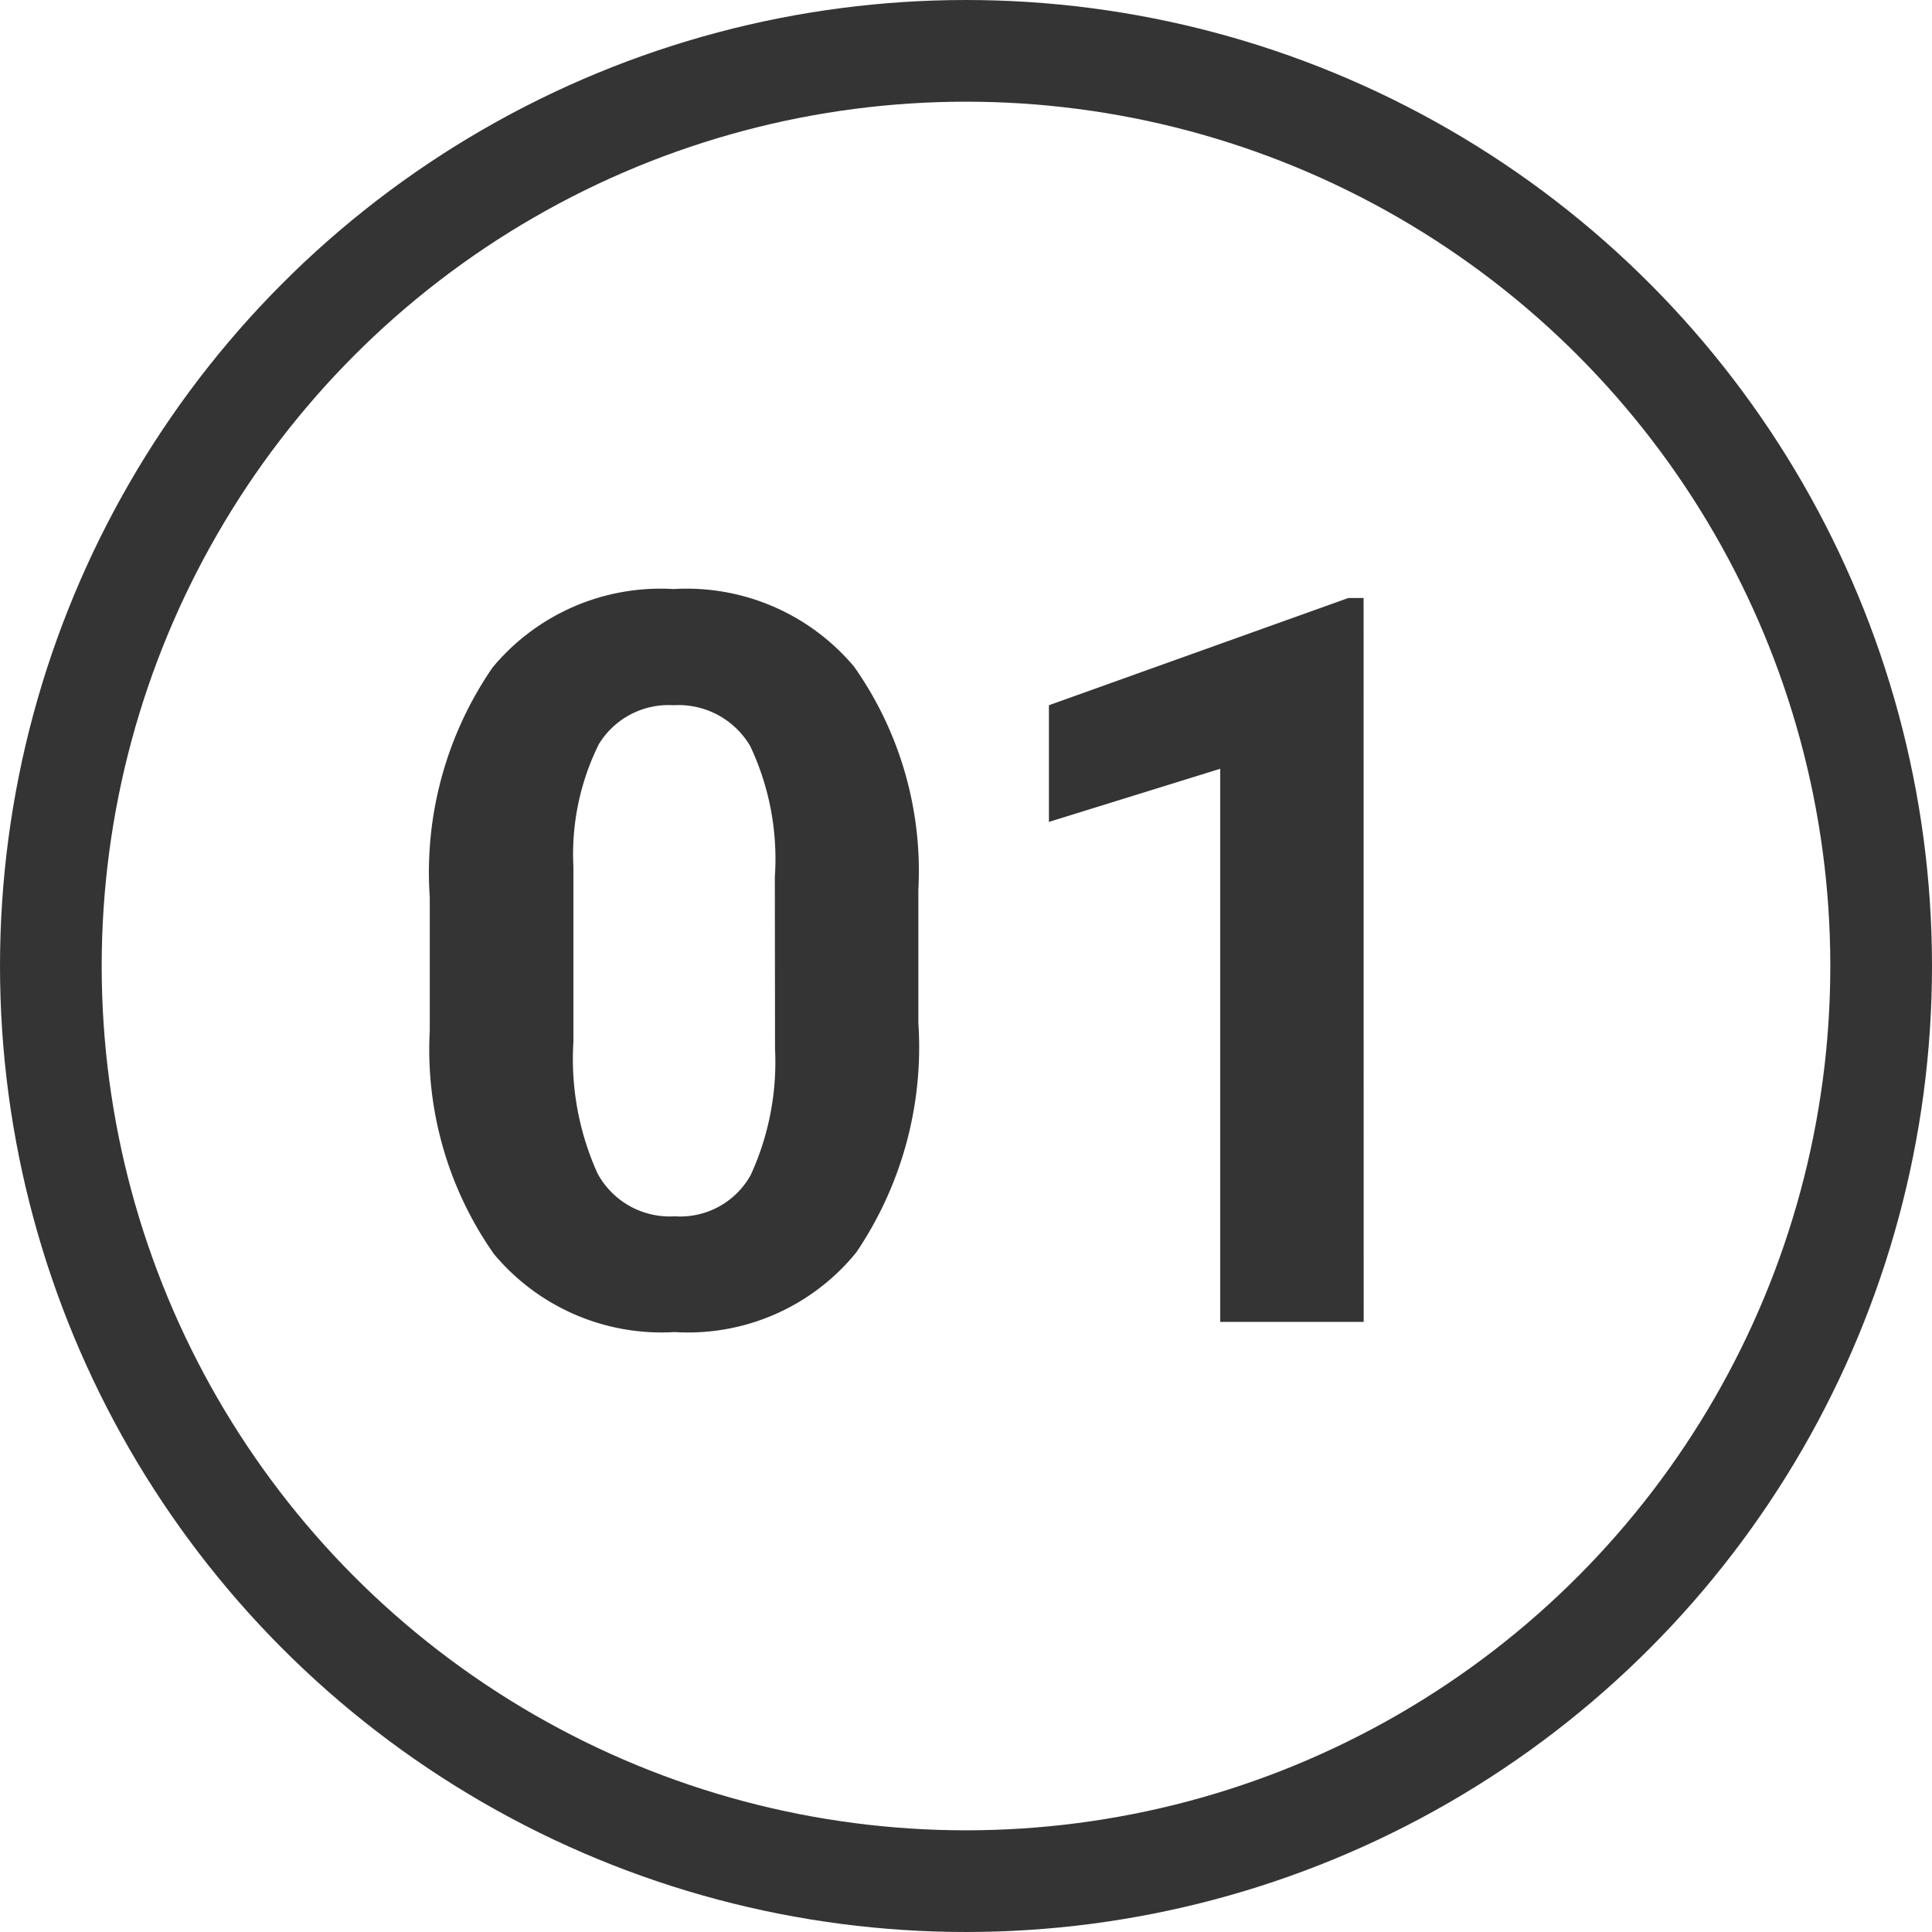 <svg xmlns="http://www.w3.org/2000/svg" width="38" height="38" viewBox="0 0 38 38">
  <g id="グループ_6714" data-name="グループ 6714" transform="translate(-483.5 -2217)">
    <path id="パス_13782" data-name="パス 13782" d="M-.937-5.879A7.2,7.2,0,0,1-2.158-1.367,4.261,4.261,0,0,1-5.732.2,4.291,4.291,0,0,1-9.287-1.338a6.992,6.992,0,0,1-1.26-4.395V-8.35a7.109,7.109,0,0,1,1.235-4.521,4.293,4.293,0,0,1,3.56-1.543A4.3,4.3,0,0,1-2.2-12.886,6.97,6.97,0,0,1-.937-8.5ZM-3.76-8.75a5.2,5.2,0,0,0-.483-2.573,1.634,1.634,0,0,0-1.509-.806,1.605,1.605,0,0,0-1.47.767,4.864,4.864,0,0,0-.5,2.4v3.457a5.456,5.456,0,0,0,.474,2.583,1.612,1.612,0,0,0,1.519.845,1.585,1.585,0,0,0,1.494-.811,5.325,5.325,0,0,0,.479-2.48ZM7.822,0H5V-10.879L1.631-9.834v-2.295L7.52-14.238h.3Z" transform="translate(502.5 2243)" fill="#343434"/>
    <g id="楕円形_61" data-name="楕円形 61" transform="translate(483.5 2217)" fill="none" stroke="#343434" stroke-width="2">
      <circle cx="19" cy="19" r="19" stroke="none"/>
      <circle cx="19" cy="19" r="18" fill="none"/>
    </g>
  </g>
</svg>
